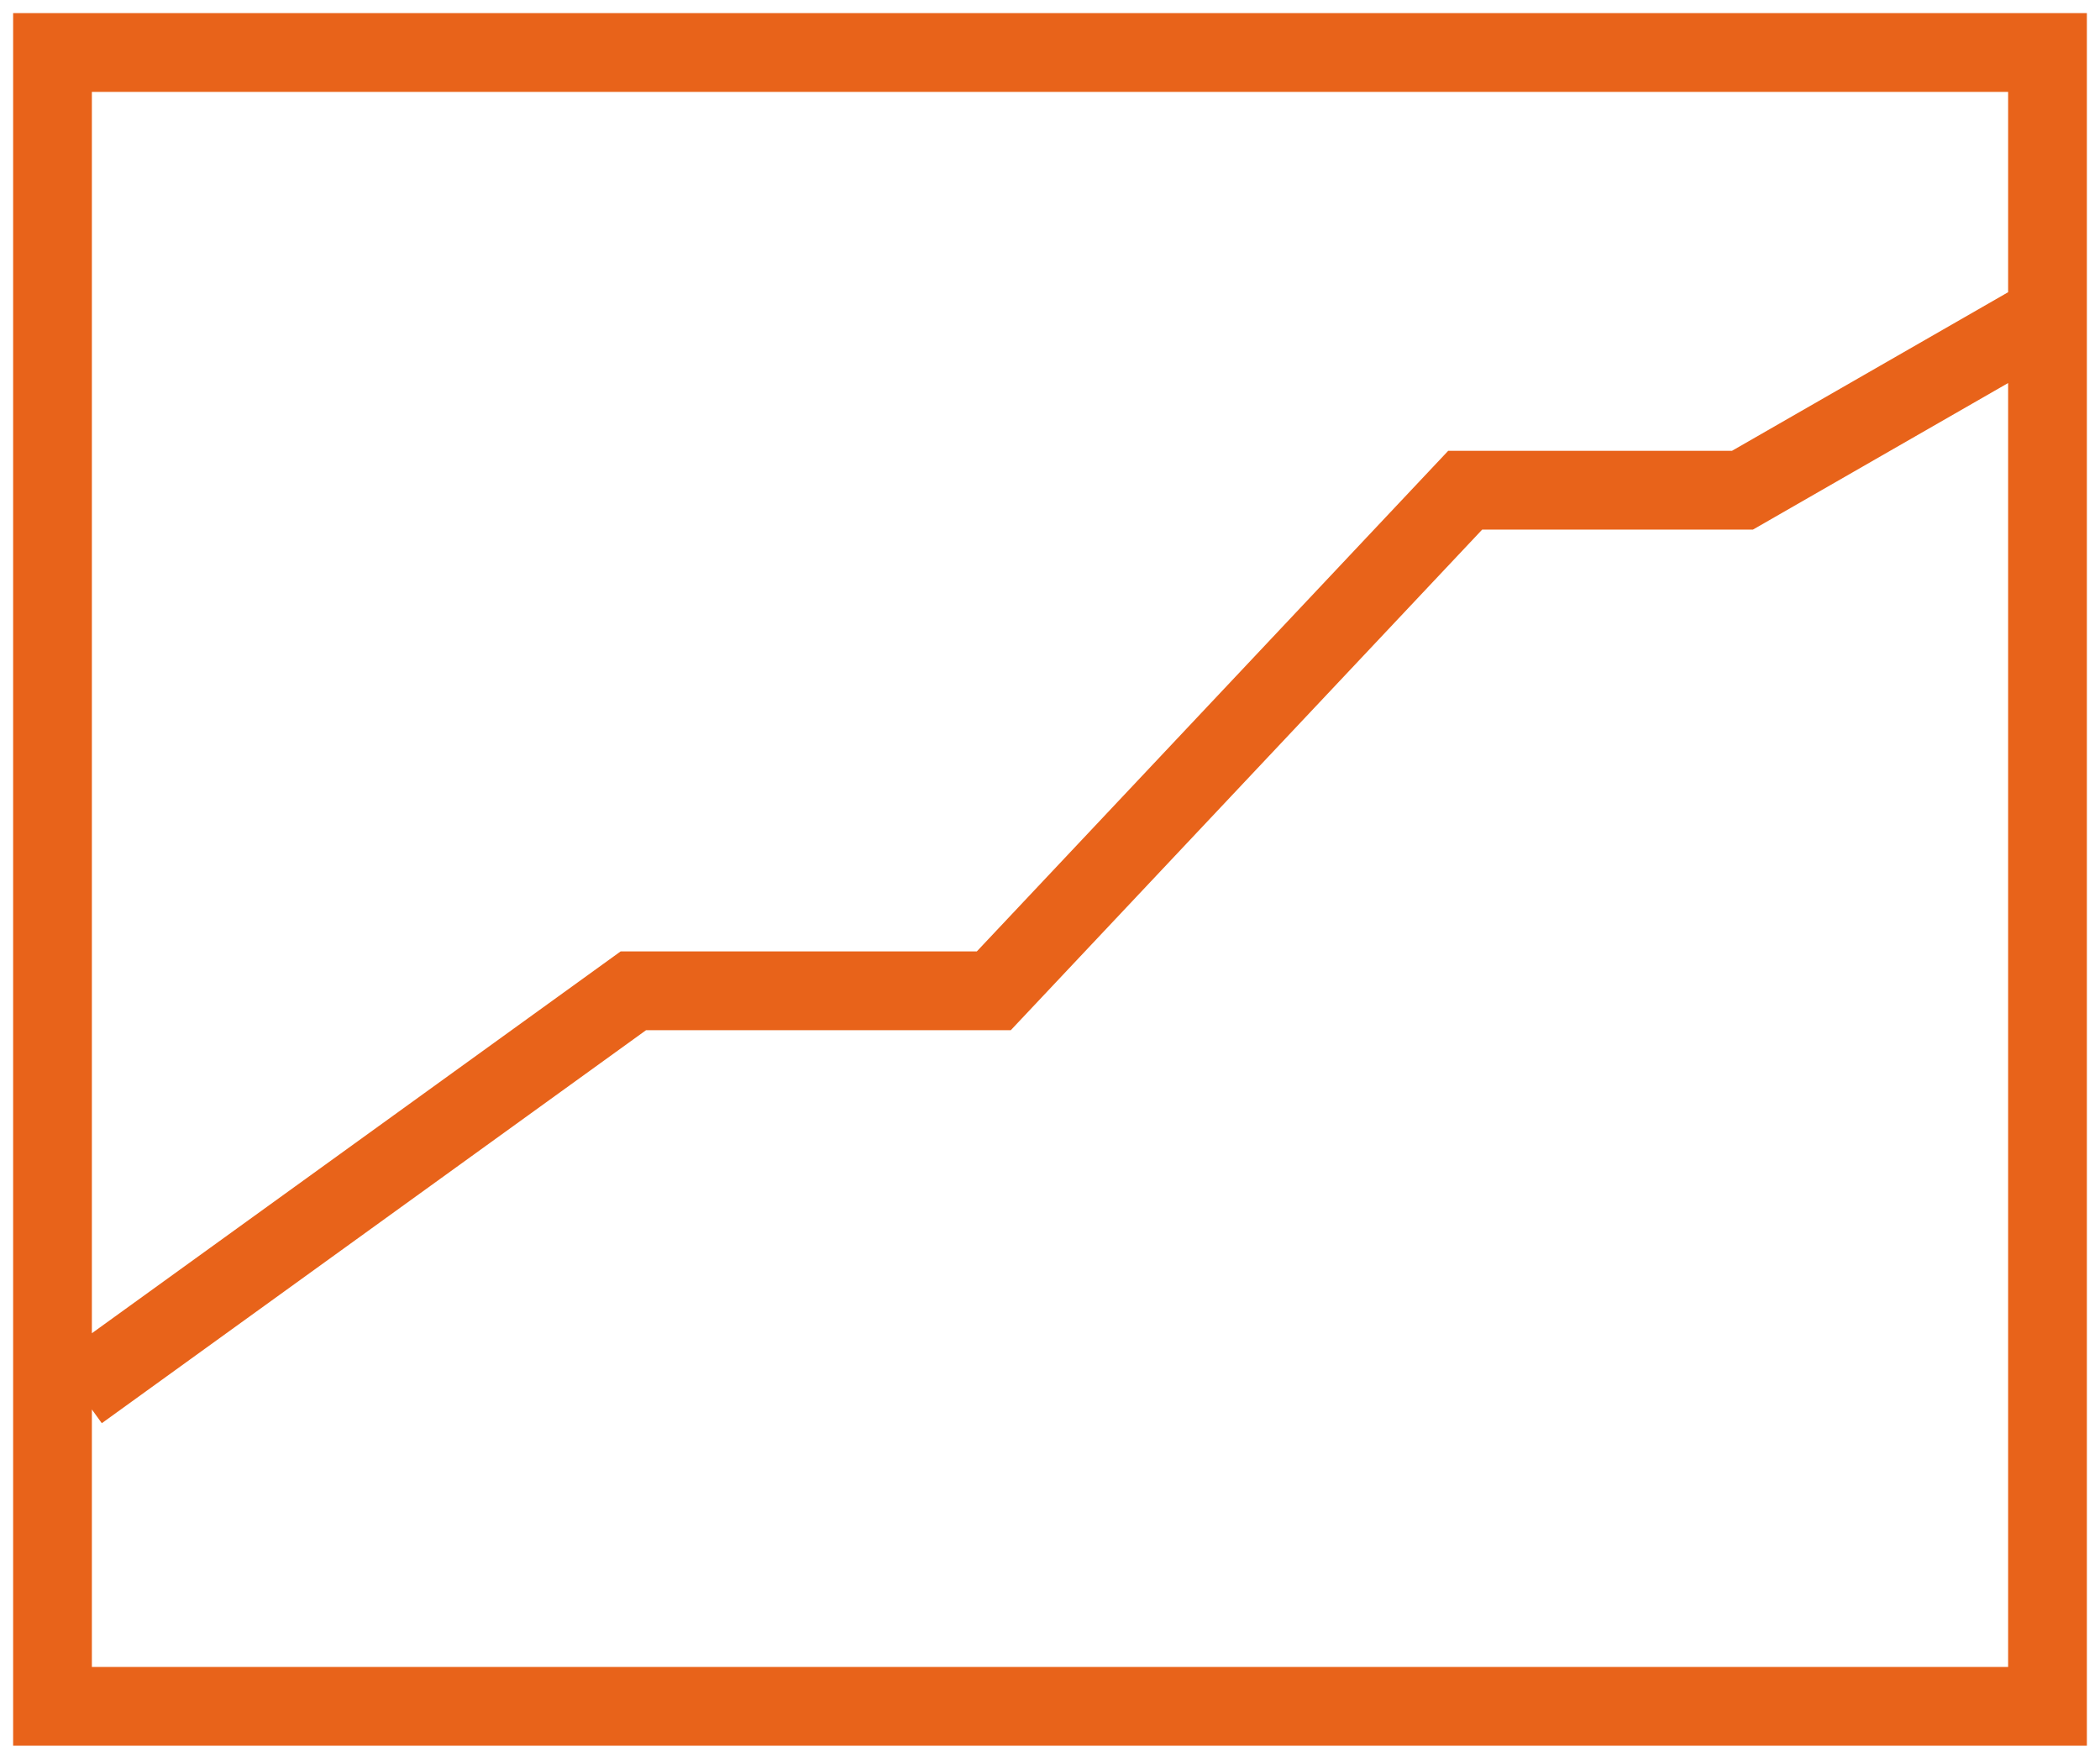 <svg width="80" height="67" viewBox="0 0 80 67" fill="none" xmlns="http://www.w3.org/2000/svg">
<path d="M3 53L24.127 37.744H37.859L55.817 18.674H66.38L78 12M2 2H78V65H2V2Z" stroke="#E8631A" stroke-width="3"/>
</svg>
